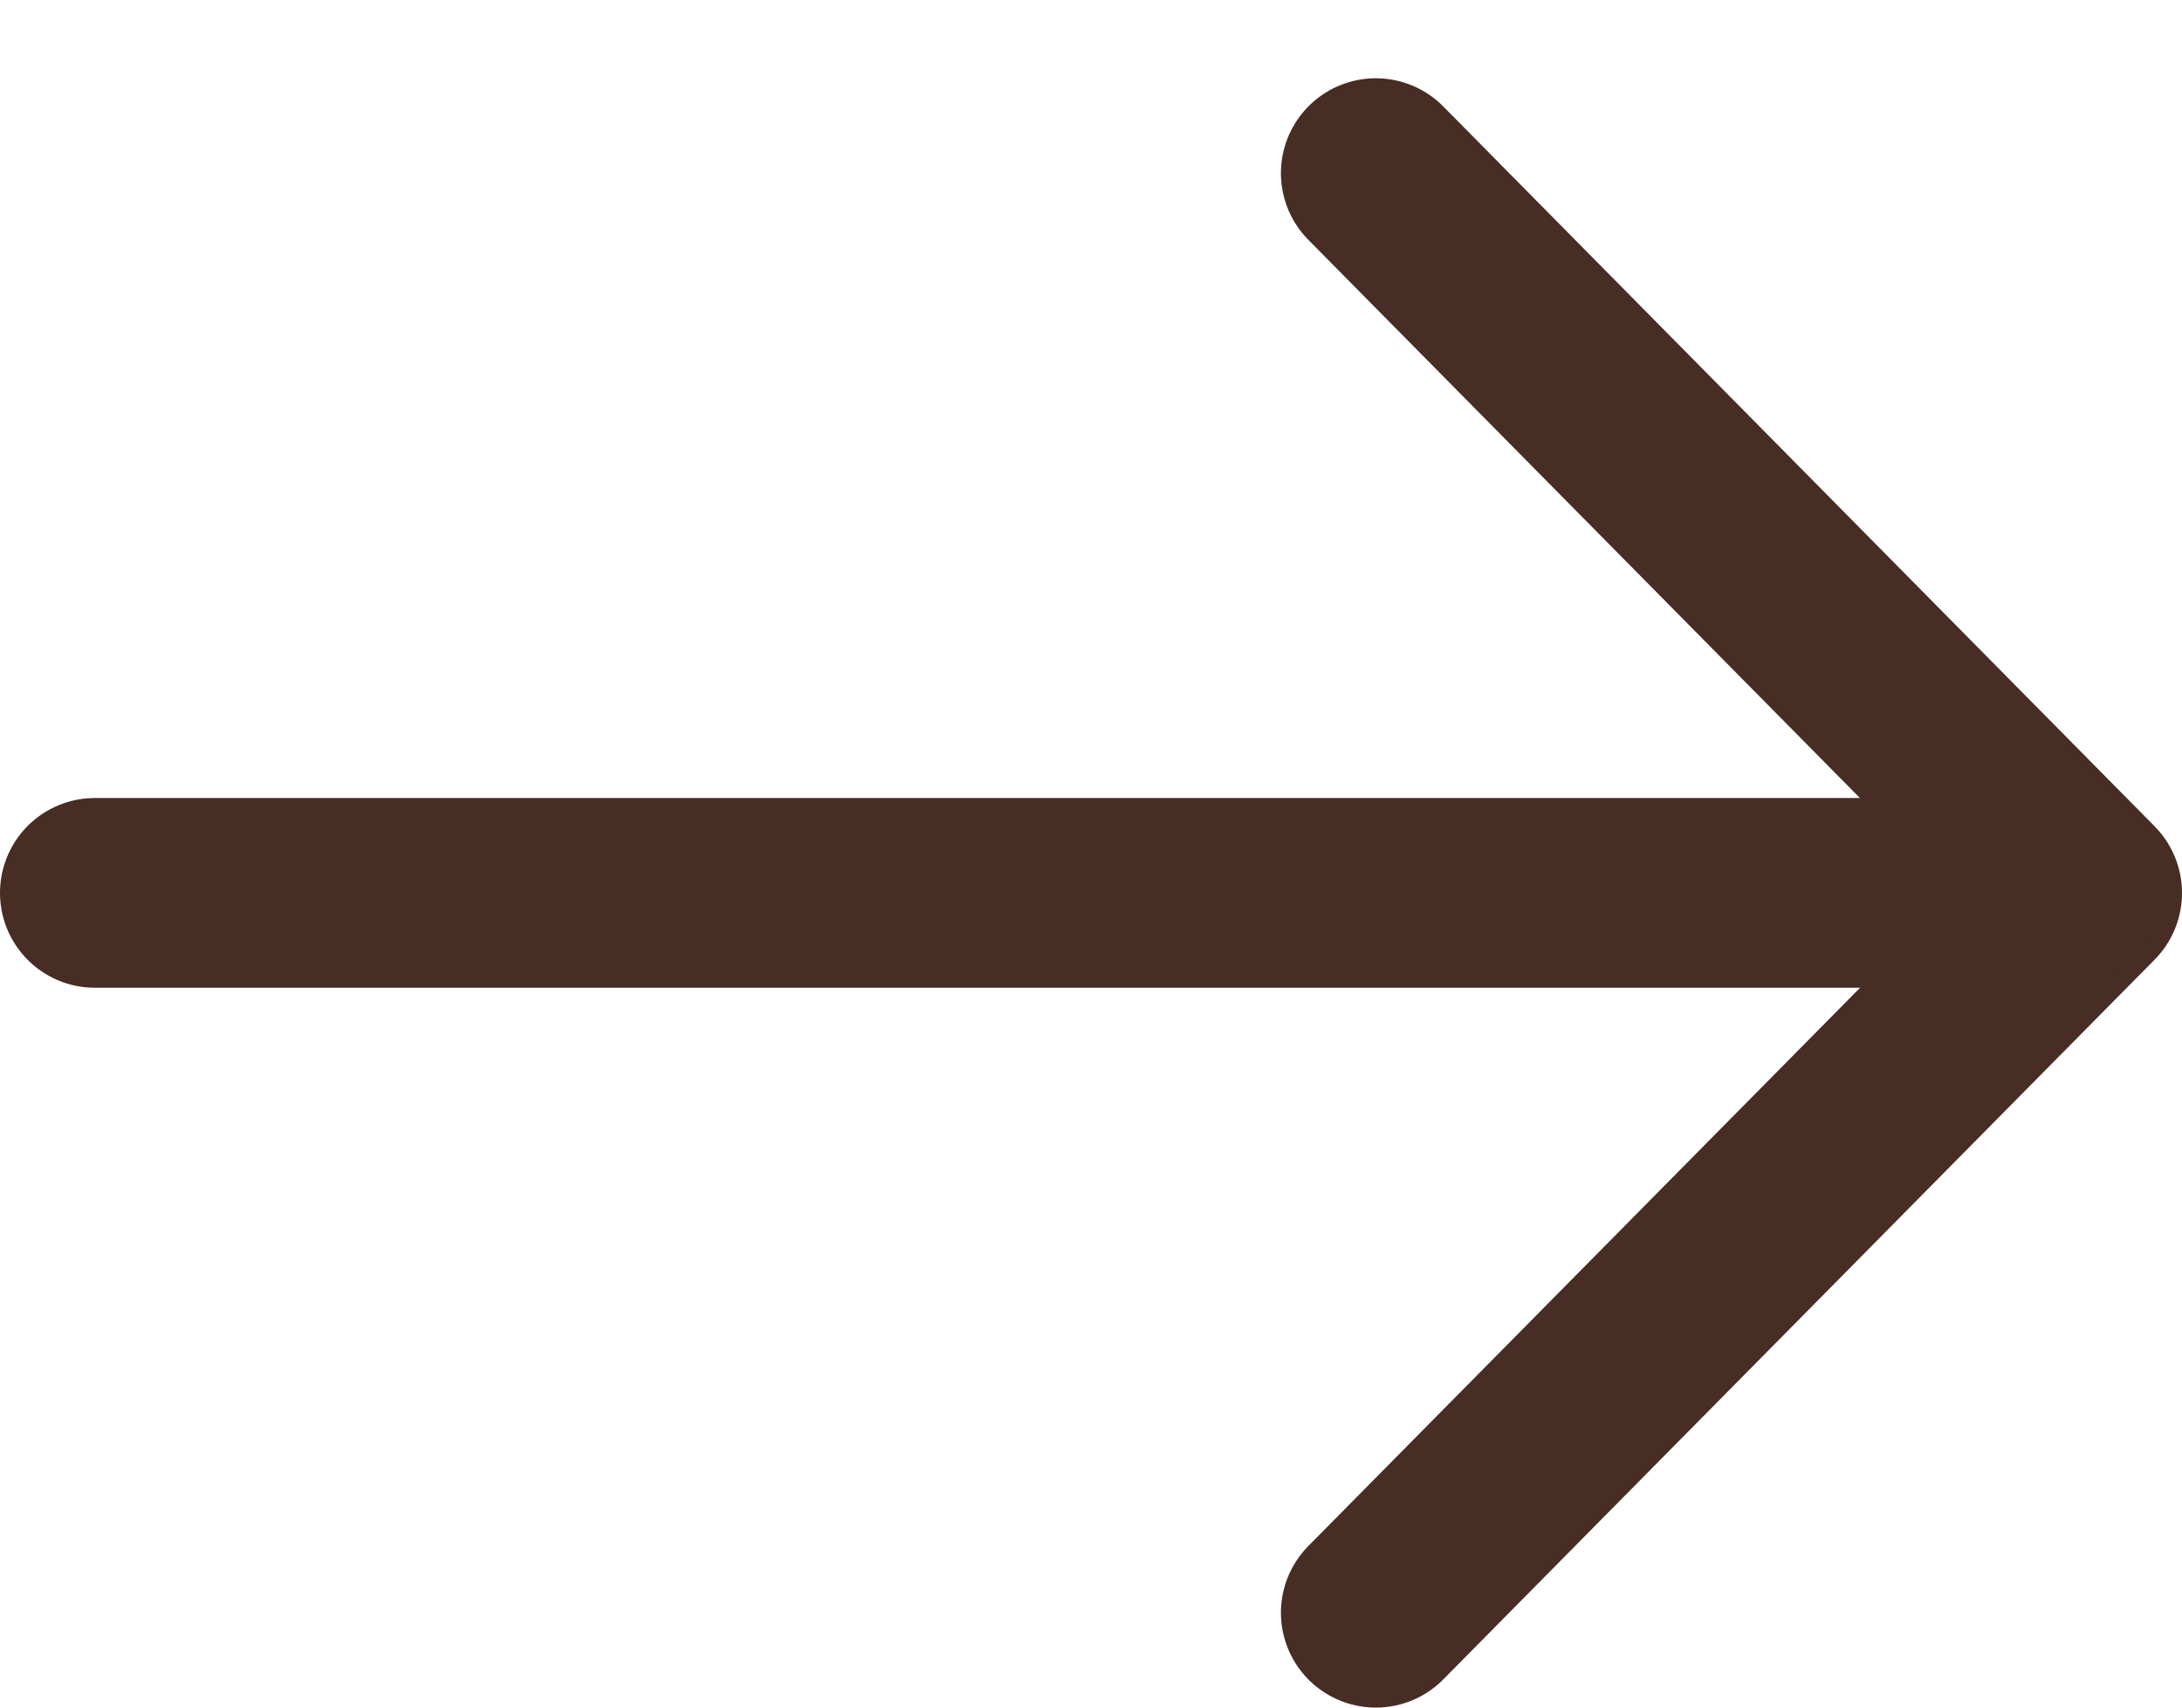 <svg width="23" height="18" viewBox="0 0 23 18" fill="none" xmlns="http://www.w3.org/2000/svg">
<path d="M14.502 1.825L22 9.413L14.502 17" stroke="#472D24" stroke-width="2" stroke-miterlimit="10" stroke-linecap="round" stroke-linejoin="round"/>
<path d="M1 9.412L21.79 9.412" stroke="#472D24" stroke-width="2" stroke-miterlimit="10" stroke-linecap="round" stroke-linejoin="round"/>
</svg>
